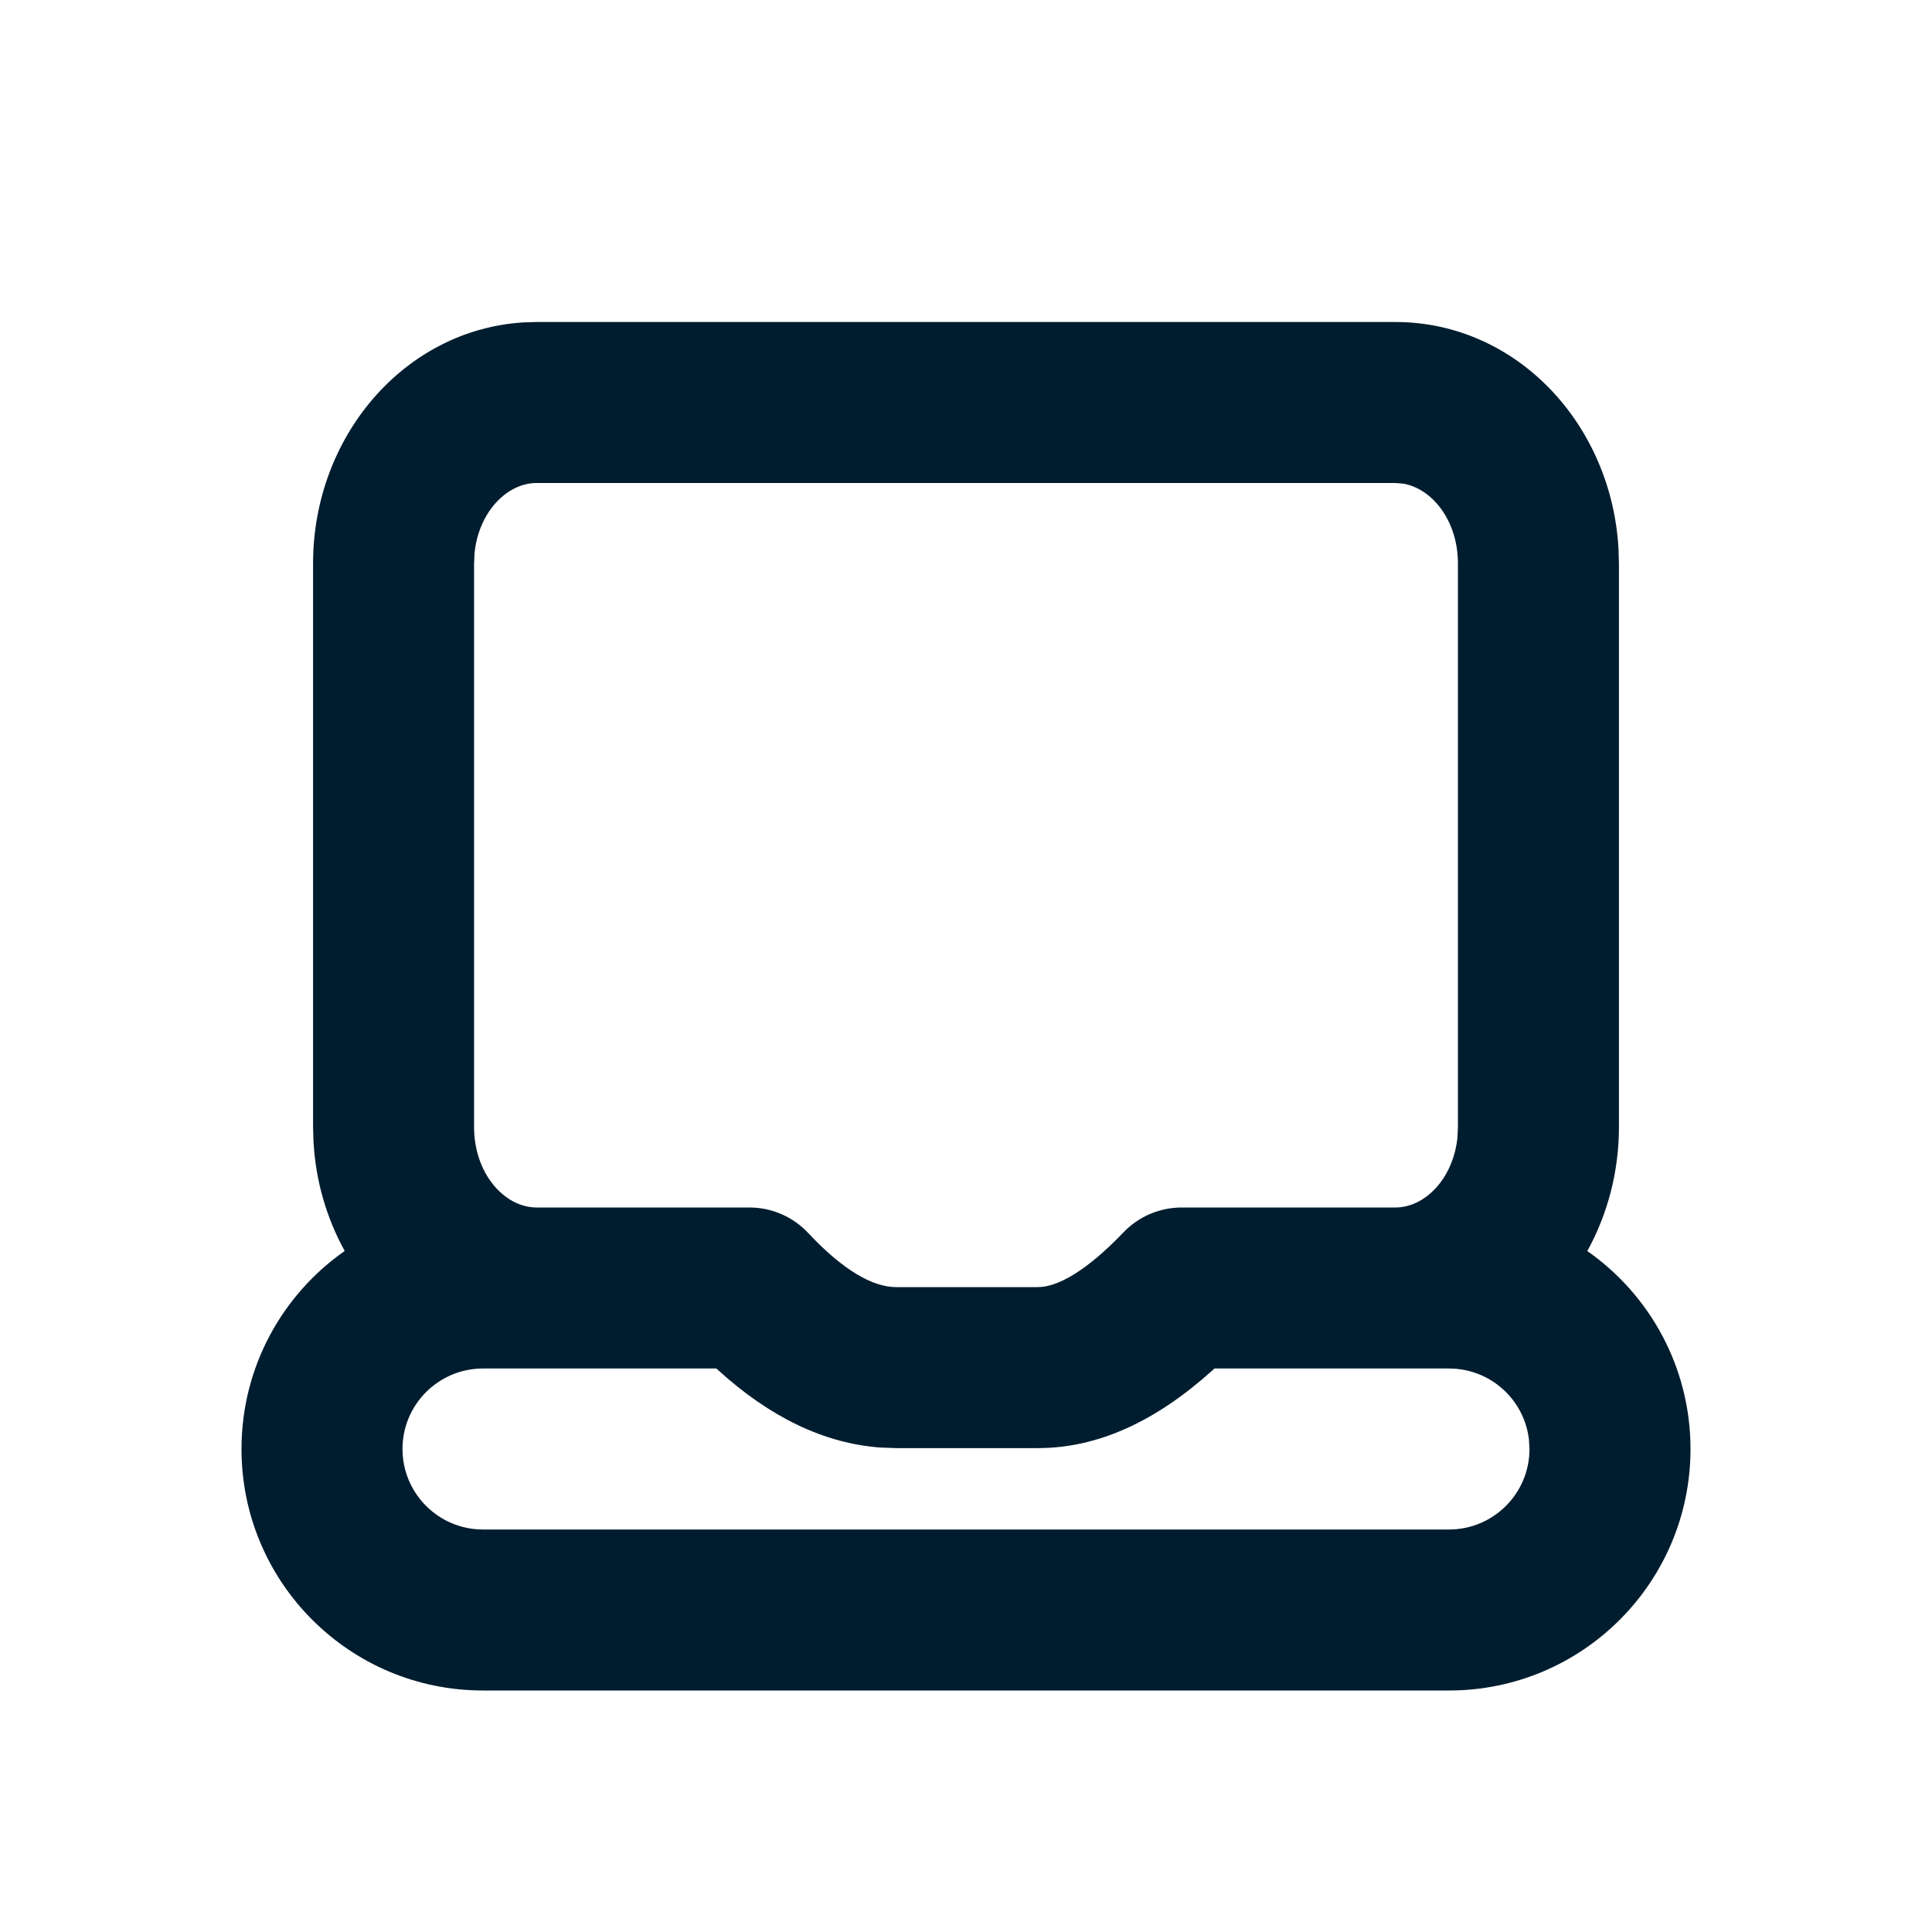 <svg xmlns="http://www.w3.org/2000/svg" width="24" height="24" viewbox="0 0 24 24"><path fill="#001D2F" fillrule="evenodd" d="M17.333,4 C18.84,4 20.024,5.272 20.106,6.826 L20.111,7 L20.111,14 C20.111,14.56 19.968,15.088 19.718,15.541 C20.492,16.082 21,16.982 21,18 C21,19.657 19.657,21 18,21 L6,21 C4.343,21 3,19.657 3,18 C3,16.982 3.507,16.082 4.282,15.54 C4.058,15.135 3.92,14.669 3.894,14.174 L3.889,14 L3.889,7 C3.889,5.426 5.019,4.098 6.501,4.005 L6.667,4 L17.333,4 Z M8.899,17 L6,17 C5.448,17 5,17.448 5,18 C5,18.552 5.448,19 6,19 L18,19 C18.552,19 19,18.552 19,18 L18.993,17.883 C18.936,17.386 18.513,17 18,17 L15.086,17 L15.057,17.027 C14.363,17.651 13.646,17.989 12.893,17.989 L11.132,17.989 L10.937,17.982 C10.228,17.93 9.556,17.597 8.922,17.021 L8.899,17 Z M17.333,6 L6.667,6 C6.296,6 5.947,6.361 5.895,6.87 L5.889,7 L5.889,14 C5.889,14.577 6.265,15 6.667,15 L9.31,15 C9.587,15 9.851,15.115 10.04,15.317 C10.484,15.791 10.849,15.989 11.132,15.989 L12.893,15.989 C13.137,15.989 13.497,15.789 13.956,15.309 C14.144,15.112 14.406,15 14.679,15 L17.333,15 L17.333,15 C17.704,15 18.053,14.639 18.105,14.13 L18.111,14 L18.111,7 C18.111,6.468 17.791,6.066 17.425,6.007 L17.333,6 Z"></path></svg>